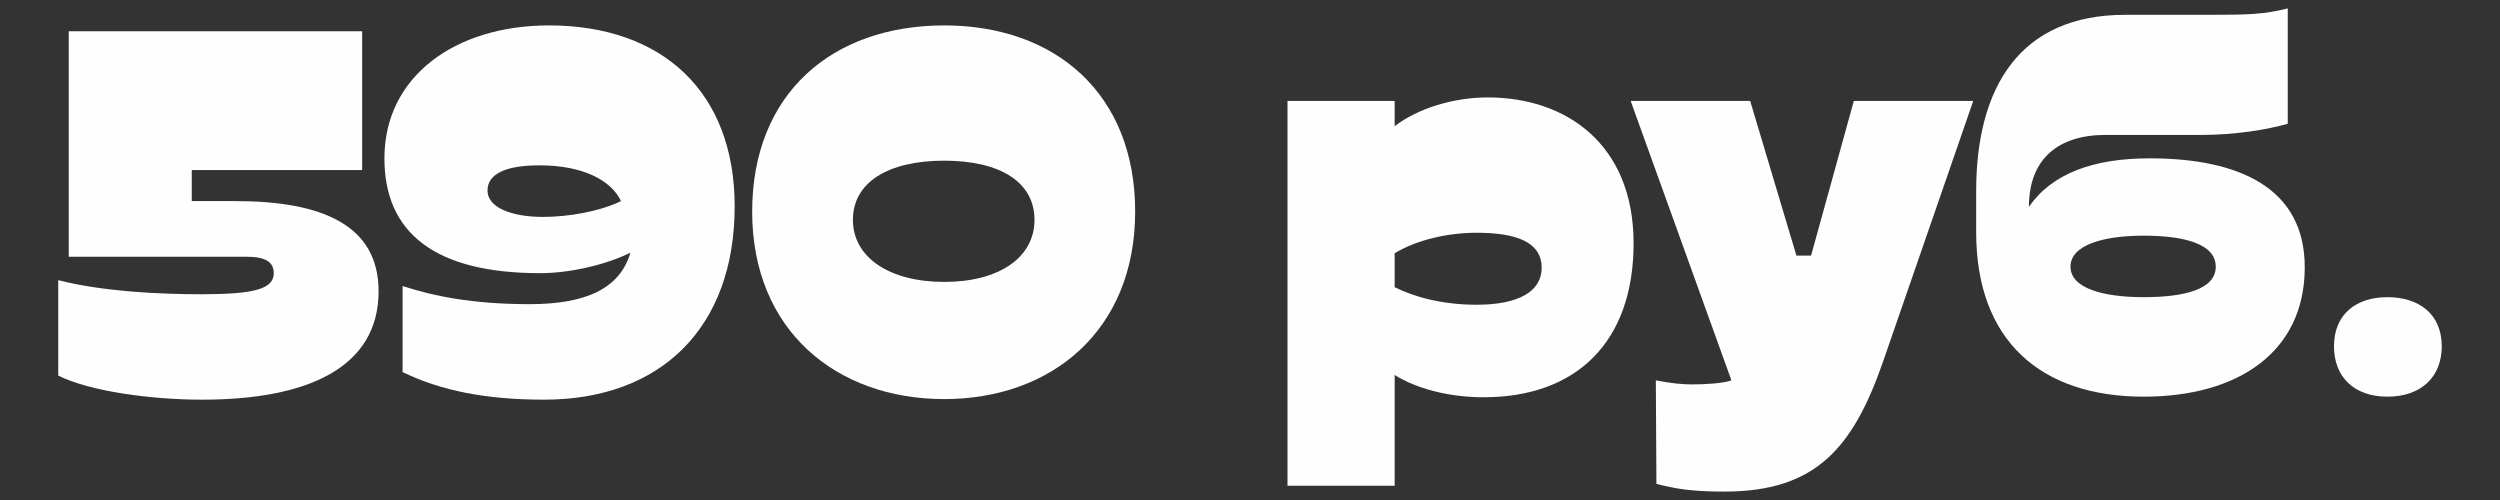 <?xml version="1.0" encoding="UTF-8"?> <!-- Creator: CorelDRAW 2020 (64-Bit) --> <svg xmlns="http://www.w3.org/2000/svg" xmlns:xlink="http://www.w3.org/1999/xlink" xmlns:xodm="http://www.corel.com/coreldraw/odm/2003" xml:space="preserve" width="300px" height="60px" style="shape-rendering:geometricPrecision; text-rendering:geometricPrecision; image-rendering:optimizeQuality; fill-rule:evenodd; clip-rule:evenodd" viewBox="0 0 300 60"><rect x="0" y="0" width="300" height="60" fill="#333333" stroke="none"/> <defs> <style type="text/css"> <![CDATA[ .fil0 {fill:#FEFEFE;fill-rule:nonzero} ]]> </style> </defs> <g id="Слой_x0020_1">  <path class="fil0" d="M23.01 20.41l20.45 0 0 -16.66 -35.21 0 0 27.06 21.36 0c2.25,0 3.24,0.63 3.24,1.97 0,1.89 -2.32,2.53 -8.65,2.53 -4.85,0 -11.73,-0.29 -17.21,-1.69l0 11.45c3.79,1.9 11.17,2.89 17.28,2.89 12.44,0 21.16,-3.73 21.16,-13.01 0,-8.01 -6.89,-10.82 -17.22,-10.82l-5.2 0 0 -3.72z"></path> <path id="1" class="fil0" d="M65.88 3.05c-11.25,0 -19.75,6.11 -19.75,15.95 0,8.93 6.04,13.78 18.69,13.78 3.52,0 7.87,-0.99 10.83,-2.46 -1.27,4.35 -5.42,6.18 -12.09,6.18 -6.89,0 -11.6,-0.98 -15.25,-2.18l0 10.33c4.64,2.25 10.05,3.31 17,3.31 13.99,0 22.85,-8.65 22.85,-23.2 0,-13.77 -8.72,-21.71 -22.28,-21.71zm-1.13 16.79c5.13,0 8.58,1.76 9.77,4.29 -2.6,1.27 -6.39,1.9 -9.35,1.9 -3.79,0 -6.67,-1.13 -6.67,-3.16 0,-2.04 2.25,-3.03 6.25,-3.03z"></path> <path id="2" class="fil0" d="M136.22 25.4c0,-14.2 -9.62,-22.35 -22.91,-22.35 -13.42,0 -23.05,8.15 -23.05,22.35 0,14.26 10.12,22.49 23.05,22.49 12.87,0 22.91,-8.23 22.91,-22.49zm-22.91 8.43c-6.6,0 -10.96,-2.95 -10.96,-7.45 0,-4.5 4.22,-7.1 10.96,-7.1 6.75,0 10.83,2.6 10.83,7.1 0,4.5 -4.22,7.45 -10.83,7.45z"></path> <path id="3" class="fil0" d="M196.03 29.19c0,-11.88 -8.08,-17.5 -17.5,-17.5 -4.14,0 -8.43,1.34 -11.17,3.45l0 -3.03 -12.86 0 0 46.18 12.86 0 0 -13.29c2.6,1.62 6.46,2.67 10.68,2.67 11.1,0 17.99,-6.6 17.99,-18.48zm-18.83 7.38c-4.22,0 -7.59,-0.98 -9.84,-2.11l0 -4.07c2.67,-1.62 6.39,-2.46 9.84,-2.46 4.63,0 7.8,1.05 7.8,4.21 0,2.81 -2.74,4.43 -7.8,4.43z"></path> <path id="4" class="fil0" d="M198.77 58.07c2.32,0.57 4.08,0.92 8.15,0.92 10.97,0 15.47,-5.2 19.12,-15.81l10.75 -31.07 -14.33 0 -5.13 18.56 -1.76 0 -5.55 -18.56 -14.34 0 12.09 33.53c-0.85,0.35 -3.09,0.49 -4.71,0.49 -1.2,0 -2.6,-0.14 -4.36,-0.49l0.07 12.43z"></path> <path id="5" class="fil0" d="M276.57 32.07c0,-9.56 -7.94,-13.07 -18.62,-13.07 -6.75,0 -11.74,1.83 -14.48,5.83 0,-5.76 3.51,-8.64 9.21,-8.64l11.52 0c4.01,0 7.87,-0.63 10.33,-1.34l0 -13.84c-2.81,0.7 -4.5,0.77 -9.56,0.77l-9.97 0c-12.58,0 -17.86,8.65 -17.86,21.16l0 4.92c0,13 7.73,19.74 20.1,19.74 11.32,0 19.33,-5.34 19.33,-15.53zm-19.33 3.59c-4.85,0 -8.78,-1.06 -8.78,-3.66 0,-2.6 3.93,-3.72 8.78,-3.72 4.85,0 8.65,0.98 8.65,3.72 0,2.74 -3.8,3.66 -8.65,3.66l0 0z"></path> <path id="6" class="fil0" d="M293.01 41.56c0,-3.94 -2.81,-5.9 -6.53,-5.9 -3.65,0 -6.4,1.96 -6.4,5.9 0,3.72 2.46,6.04 6.4,6.04 4.08,0 6.53,-2.39 6.53,-6.04z"></path> </g> </svg> 